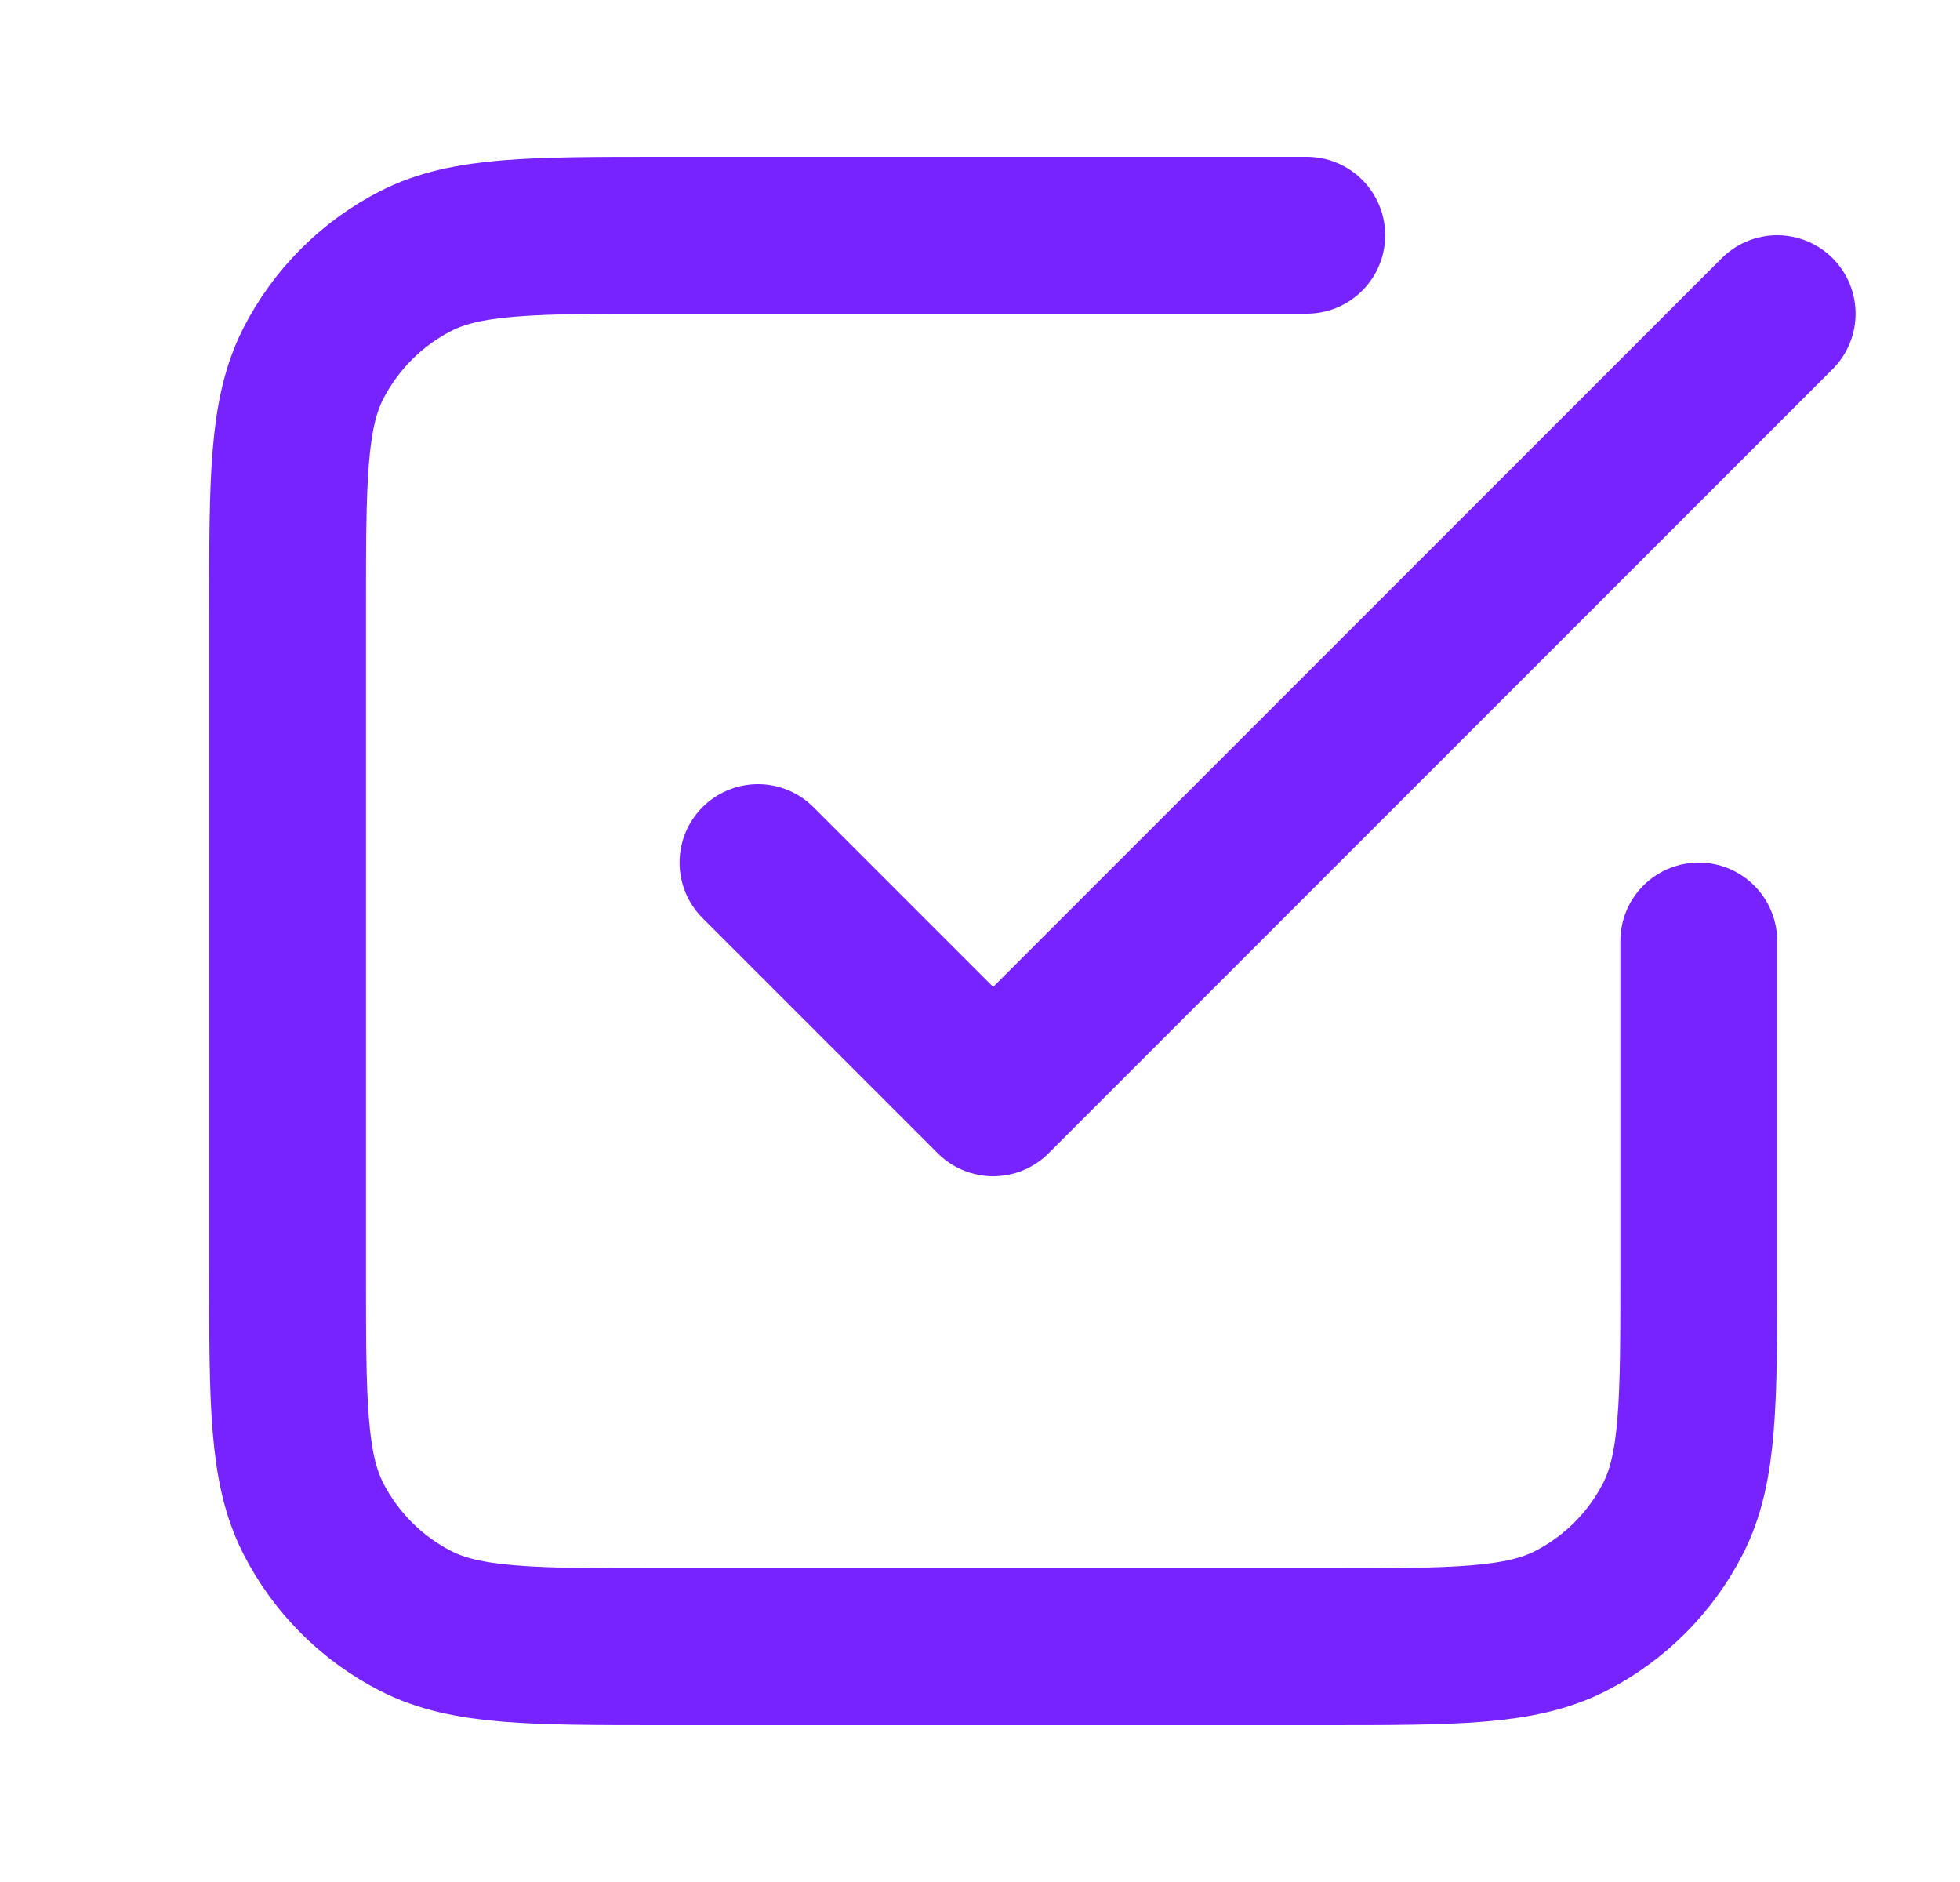 <?xml version="1.0" encoding="UTF-8"?> <svg xmlns="http://www.w3.org/2000/svg" width="25" height="24" viewBox="0 0 25 24" fill="none"><g id="check-square-broken"><path id="Icon" d="M9.668 11L12.668 14L22.668 4M16.668 3H8.468C6.788 3 5.948 3 5.306 3.327C4.742 3.615 4.283 4.074 3.995 4.638C3.668 5.28 3.668 6.12 3.668 7.8V16.2C3.668 17.88 3.668 18.72 3.995 19.362C4.283 19.927 4.742 20.385 5.306 20.673C5.948 21 6.788 21 8.468 21H16.868C18.548 21 19.388 21 20.03 20.673C20.594 20.385 21.053 19.927 21.341 19.362C21.668 18.72 21.668 17.88 21.668 16.2V12" stroke="#7723FF" stroke-width="2" stroke-linecap="round" stroke-linejoin="round"></path></g></svg> 
